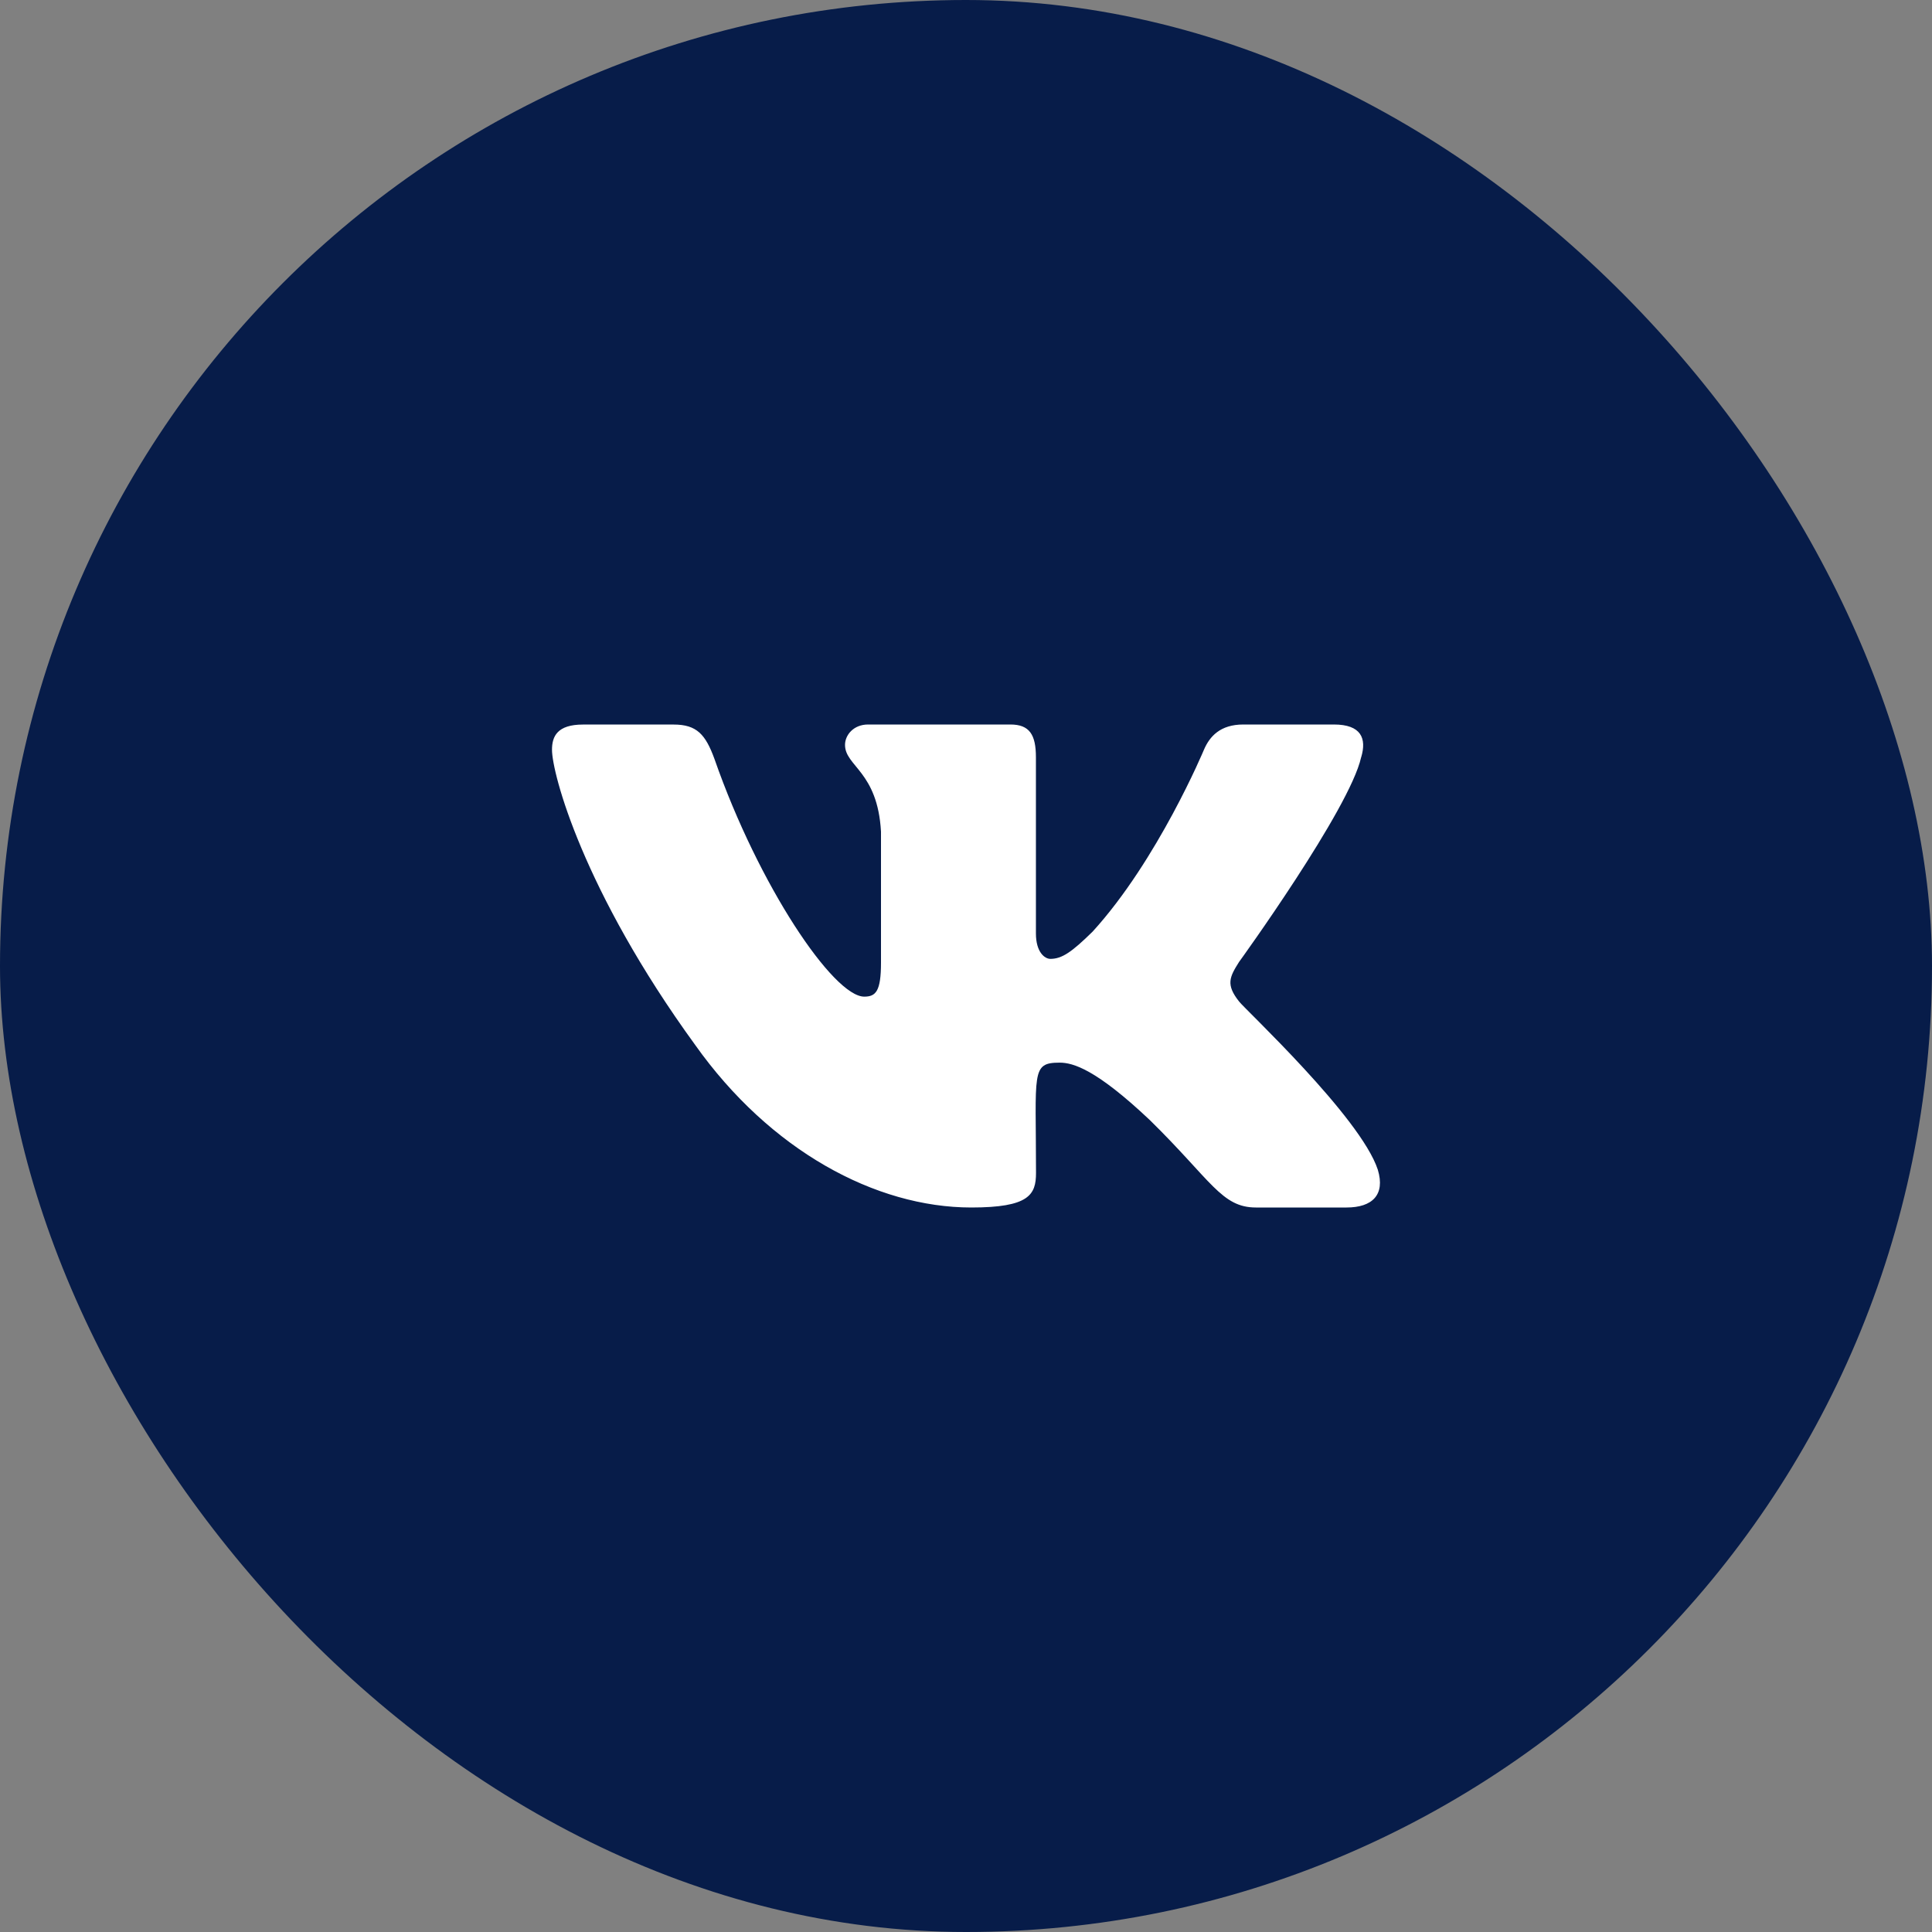 <svg width="42" height="42" viewBox="0 0 42 42" fill="none" xmlns="http://www.w3.org/2000/svg">
<rect x="0" y="0" width="42" height="42" fill="#808080" stroke="none"/>
<rect width="42" height="42" rx="21" fill="#071C49"/>
<g clip-path="url(#clip0_0_1022)">
<path d="M26.936 21.771C26.645 21.404 26.729 21.24 26.936 20.912C26.94 20.908 29.342 17.588 29.59 16.462L29.591 16.462C29.714 16.052 29.591 15.75 28.997 15.75H27.029C26.527 15.75 26.297 16.009 26.173 16.298C26.173 16.298 25.171 18.697 23.753 20.252C23.296 20.701 23.084 20.845 22.834 20.845C22.712 20.845 22.52 20.701 22.52 20.291V16.462C22.52 15.97 22.38 15.75 21.965 15.75H18.871C18.556 15.75 18.37 15.979 18.37 16.193C18.37 16.66 19.078 16.767 19.152 18.079V20.927C19.152 21.551 19.039 21.666 18.788 21.666C18.119 21.666 16.495 19.258 15.533 16.502C15.338 15.967 15.149 15.751 14.644 15.751H12.675C12.113 15.751 12 16.009 12 16.299C12 16.811 12.669 19.354 15.111 22.714C16.738 25.007 19.03 26.25 21.116 26.25C22.369 26.25 22.522 25.974 22.522 25.499C22.522 23.308 22.409 23.101 23.036 23.101C23.327 23.101 23.828 23.245 24.998 24.351C26.335 25.663 26.555 26.25 27.304 26.25H29.272C29.833 26.25 30.117 25.974 29.953 25.43C29.579 24.284 27.05 21.928 26.936 21.771Z" fill="white"/>
</g>
<defs>
<clipPath id="clip0_0_1022">
<rect width="18" height="18" fill="white" transform="translate(12 12)"/>
</clipPath>
</defs>
</svg>
